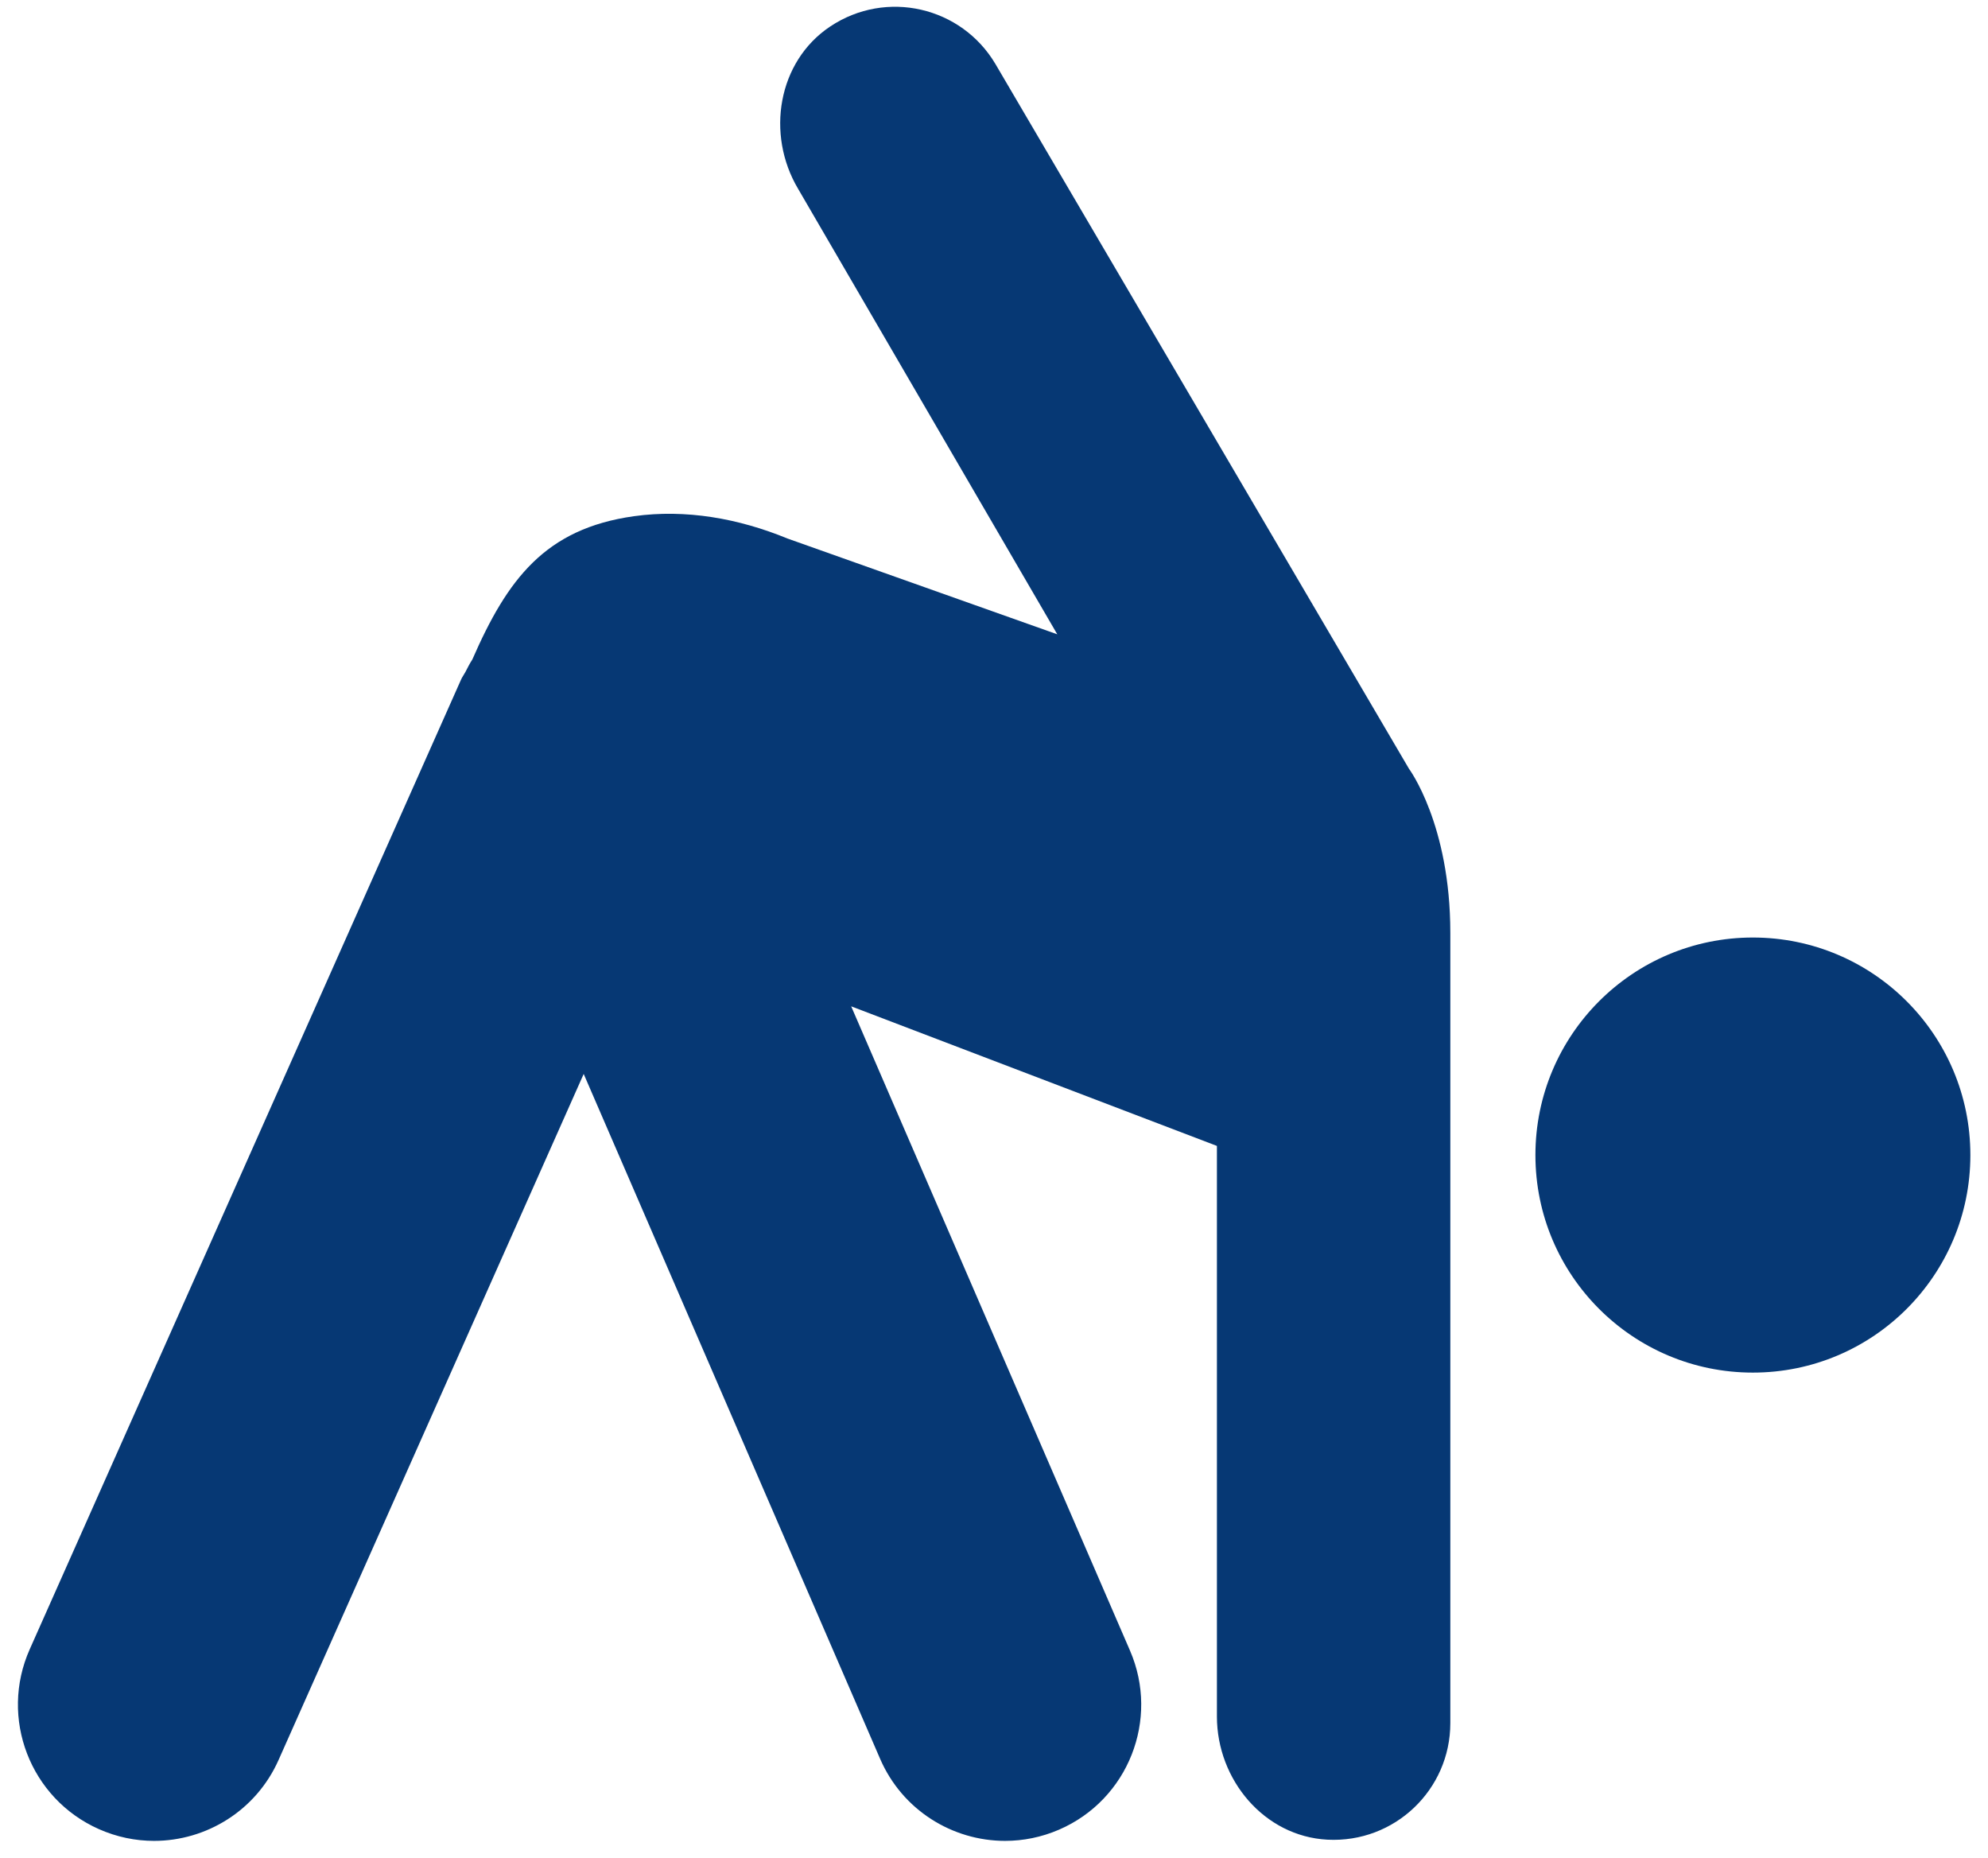 <?xml version="1.0" encoding="UTF-8"?>
<svg width="76px" height="71px" viewBox="0 0 76 71" version="1.1" xmlns="http://www.w3.org/2000/svg" xmlns:xlink="http://www.w3.org/1999/xlink">
    <!-- Generator: Sketch 55.2 (78181) - https://sketchapp.com -->
    <title>icon-stretching</title>
    <desc>Created with Sketch.</desc>
    <g id="Page-1" stroke="none" stroke-width="1" fill="none" fill-rule="evenodd">
        <g id="Site-Assets" transform="translate(-953, -2648)" fill="#063874">
            <g id="stretching" transform="translate(953.685, 2648.259)">
                <path d="M66.326,52.203 C70.919,52.203 74.641,48.481 74.641,43.889 C74.641,39.297 70.919,35.574 66.326,35.574 C61.734,35.574 58.013,39.297 58.013,43.889 C58.013,48.481 61.734,52.203 66.326,52.203" id="Fill-13"></path>
                <path d="M3.092,69.65 C3.779,69.956 4.497,70.101 5.205,70.101 C7.198,70.101 9.101,68.949 9.964,67.01 L21.629,40.788 L32.96,66.962 C33.81,68.927 35.727,70.101 37.739,70.101 C38.428,70.101 39.131,69.963 39.805,69.671 C42.443,68.529 43.656,65.464 42.513,62.826 L31.855,38.204 L45.837,43.539 L45.837,65.348 C45.837,67.764 47.647,69.929 50.06,70.055 C52.633,70.189 54.76,68.143 54.76,65.6 C54.76,65.6 54.76,36.13 54.76,35.394 C54.76,31.243 53.179,29.123 53.179,29.123 L37.369,2.186 C36.071,-0.002 33.198,-0.676 31.054,0.753 C29.043,2.092 28.591,4.878 29.824,6.955 L39.734,23.985 L29.415,20.322 C27.56,19.559 25.536,19.193 23.55,19.471 C20.152,19.947 18.709,21.885 17.372,24.948 C17.27,25.102 17.19,25.266 17.105,25.429 C17.052,25.529 16.984,25.615 16.939,25.72 L0.451,62.779 C-0.718,65.405 0.465,68.482 3.092,69.65" id="Fill-14"></path>
            </g>
        </g>
    </g>
</svg>